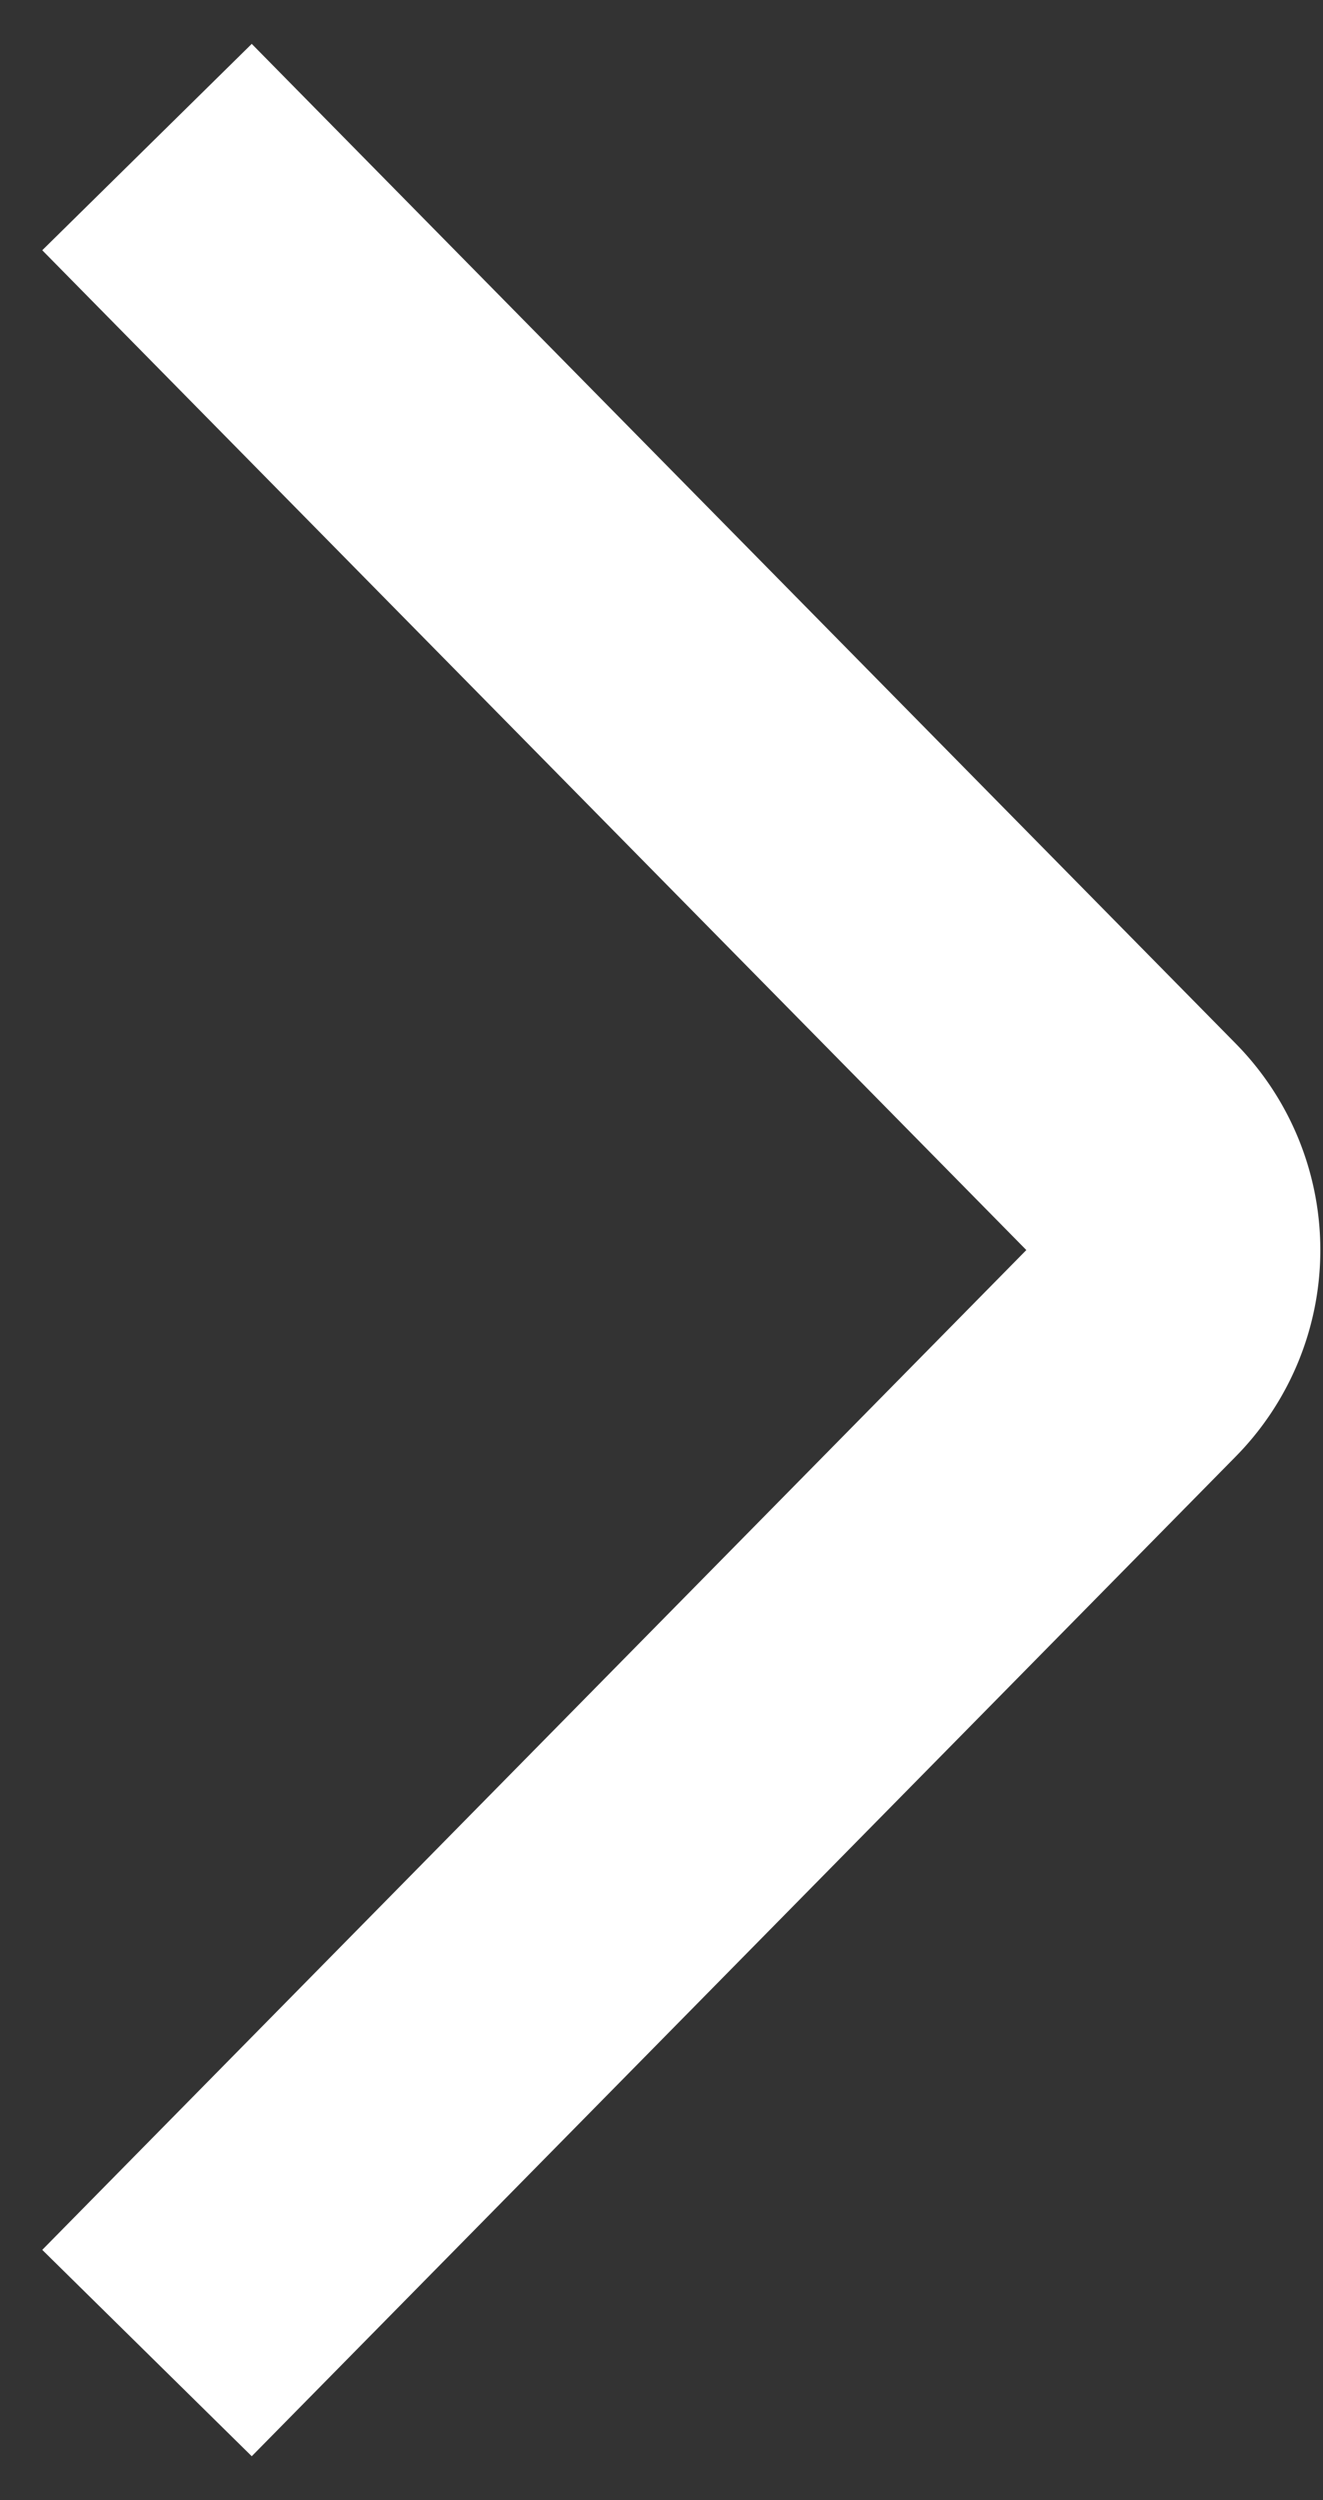 <svg width="9" height="17" xmlns="http://www.w3.org/2000/svg"><rect width="100%" height="100%" fill="#333333" stroke="none"/><path d="M1 1l6.694 6.798a1 1 0 010 1.404L1 16" stroke="#fff" stroke-width="2" fill="none"/></svg>